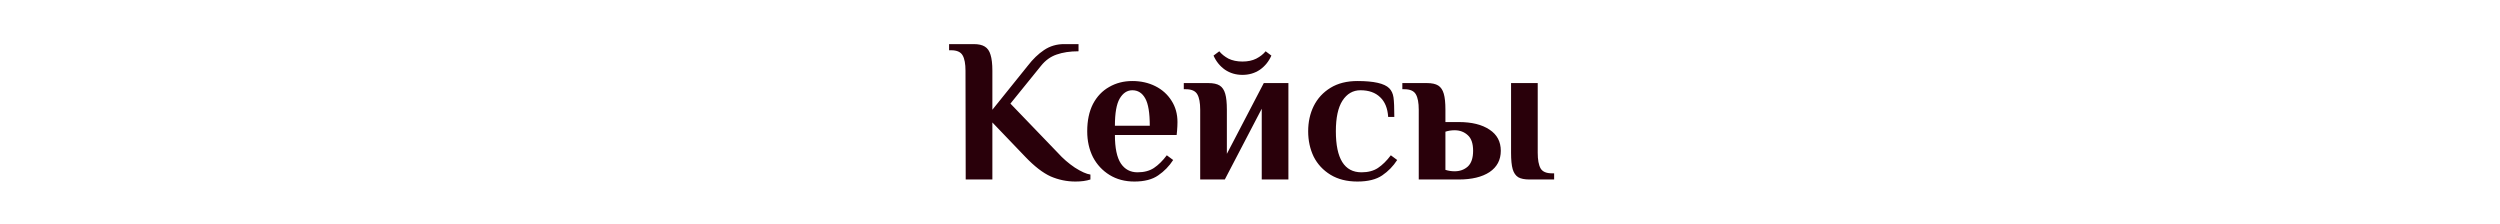 <?xml version="1.0" encoding="UTF-8"?> <svg xmlns="http://www.w3.org/2000/svg" width="390" height="35" viewBox="0 0 390 35" fill="none"><path d="M167.77 28.32C166.426 28.32 165.135 28.053 163.898 27.52C162.682 26.965 161.37 25.952 159.962 24.48L154.81 19.104V28H150.65L150.618 11.04C150.618 9.952 150.469 9.152 150.17 8.64C149.871 8.107 149.274 7.84 148.378 7.84H148.058V6.88H151.898C152.645 6.88 153.221 7.008 153.626 7.264C154.053 7.52 154.351 7.947 154.522 8.544C154.714 9.141 154.81 9.973 154.81 11.04V17.12L160.346 10.24C161.135 9.216 161.978 8.405 162.874 7.808C163.791 7.189 164.837 6.88 166.01 6.88H168.25V8C166.927 8 165.786 8.171 164.826 8.512C163.887 8.832 163.077 9.419 162.394 10.272L157.626 16.16L165.018 23.84C165.807 24.715 166.693 25.483 167.674 26.144C168.677 26.784 169.487 27.147 170.106 27.232V28C169.466 28.213 168.687 28.32 167.77 28.32ZM176.966 28.32C175.494 28.32 174.203 27.979 173.094 27.296C171.985 26.613 171.121 25.685 170.502 24.512C169.905 23.317 169.606 21.973 169.606 20.48C169.606 18.816 169.905 17.397 170.502 16.224C171.121 15.051 171.963 14.165 173.03 13.568C174.097 12.949 175.302 12.64 176.646 12.64C177.969 12.64 179.163 12.907 180.23 13.44C181.297 13.973 182.139 14.731 182.758 15.712C183.377 16.672 183.686 17.781 183.686 19.04C183.686 19.445 183.665 19.904 183.622 20.416L183.558 21.056H173.926C173.926 23.083 174.235 24.565 174.854 25.504C175.473 26.421 176.337 26.88 177.446 26.88C178.47 26.88 179.323 26.656 180.006 26.208C180.71 25.739 181.382 25.077 182.022 24.224L183.014 24.96C182.395 25.92 181.617 26.72 180.678 27.36C179.761 28 178.523 28.32 176.966 28.32ZM179.366 19.616C179.366 17.611 179.131 16.192 178.662 15.36C178.193 14.507 177.521 14.08 176.646 14.08C175.835 14.08 175.174 14.517 174.662 15.392C174.171 16.245 173.926 17.653 173.926 19.616H179.366ZM187.231 17.12C187.231 16.032 187.082 15.232 186.783 14.72C186.484 14.187 185.887 13.92 184.991 13.92H184.671V12.96H188.511C189.279 12.96 189.866 13.088 190.271 13.344C190.676 13.6 190.964 14.027 191.135 14.624C191.306 15.2 191.391 16.032 191.391 17.12V24L197.151 12.96H200.991V28H196.831V16.96L191.071 28H187.231V17.12ZM193.823 11.68C192.799 11.68 191.892 11.413 191.103 10.88C190.314 10.325 189.716 9.589 189.311 8.672L190.207 8C190.57 8.448 191.05 8.832 191.647 9.152C192.266 9.451 192.991 9.6 193.823 9.6C194.655 9.6 195.37 9.451 195.967 9.152C196.586 8.832 197.076 8.448 197.439 8L198.335 8.672C197.93 9.589 197.332 10.325 196.543 10.88C195.754 11.413 194.847 11.68 193.823 11.68ZM211.754 28.32C210.111 28.32 208.714 27.968 207.562 27.264C206.41 26.56 205.535 25.621 204.938 24.448C204.362 23.253 204.074 21.931 204.074 20.48C204.074 19.029 204.362 17.717 204.938 16.544C205.535 15.349 206.41 14.4 207.562 13.696C208.714 12.992 210.111 12.64 211.754 12.64C214.314 12.64 215.967 13.013 216.714 13.76C217.077 14.123 217.301 14.603 217.386 15.2C217.471 15.797 217.514 16.811 217.514 18.24H216.554C216.469 16.896 216.053 15.872 215.306 15.168C214.559 14.443 213.535 14.08 212.234 14.08C211.061 14.08 210.122 14.624 209.418 15.712C208.735 16.779 208.394 18.368 208.394 20.48C208.394 24.747 209.727 26.88 212.394 26.88C213.418 26.88 214.271 26.656 214.954 26.208C215.658 25.739 216.33 25.077 216.97 24.224L217.962 24.96C217.343 25.92 216.565 26.72 215.626 27.36C214.687 28 213.397 28.32 211.754 28.32ZM221.325 17.12C221.325 16.032 221.176 15.232 220.877 14.72C220.578 14.187 219.981 13.92 219.085 13.92H218.765V12.96H222.605C223.373 12.96 223.96 13.088 224.365 13.344C224.77 13.6 225.058 14.027 225.229 14.624C225.4 15.2 225.485 16.032 225.485 17.12V19.04H227.565C229.592 19.04 231.192 19.435 232.365 20.224C233.538 20.992 234.125 22.091 234.125 23.52C234.125 24.949 233.538 26.059 232.365 26.848C231.192 27.616 229.592 28 227.565 28H221.325V17.12ZM238.605 28C237.837 28 237.25 27.883 236.845 27.648C236.44 27.392 236.152 26.976 235.981 26.4C235.81 25.803 235.725 24.949 235.725 23.84V12.96H239.885V23.84C239.885 24.928 240.034 25.739 240.333 26.272C240.632 26.784 241.229 27.04 242.125 27.04H242.445V28H238.605ZM226.925 26.72C227.736 26.72 228.418 26.475 228.973 25.984C229.528 25.472 229.805 24.651 229.805 23.52C229.805 22.389 229.528 21.579 228.973 21.088C228.418 20.576 227.736 20.32 226.925 20.32C226.413 20.32 225.933 20.395 225.485 20.544V26.496C225.933 26.645 226.413 26.72 226.925 26.72Z" fill="#29000A"></path></svg> 